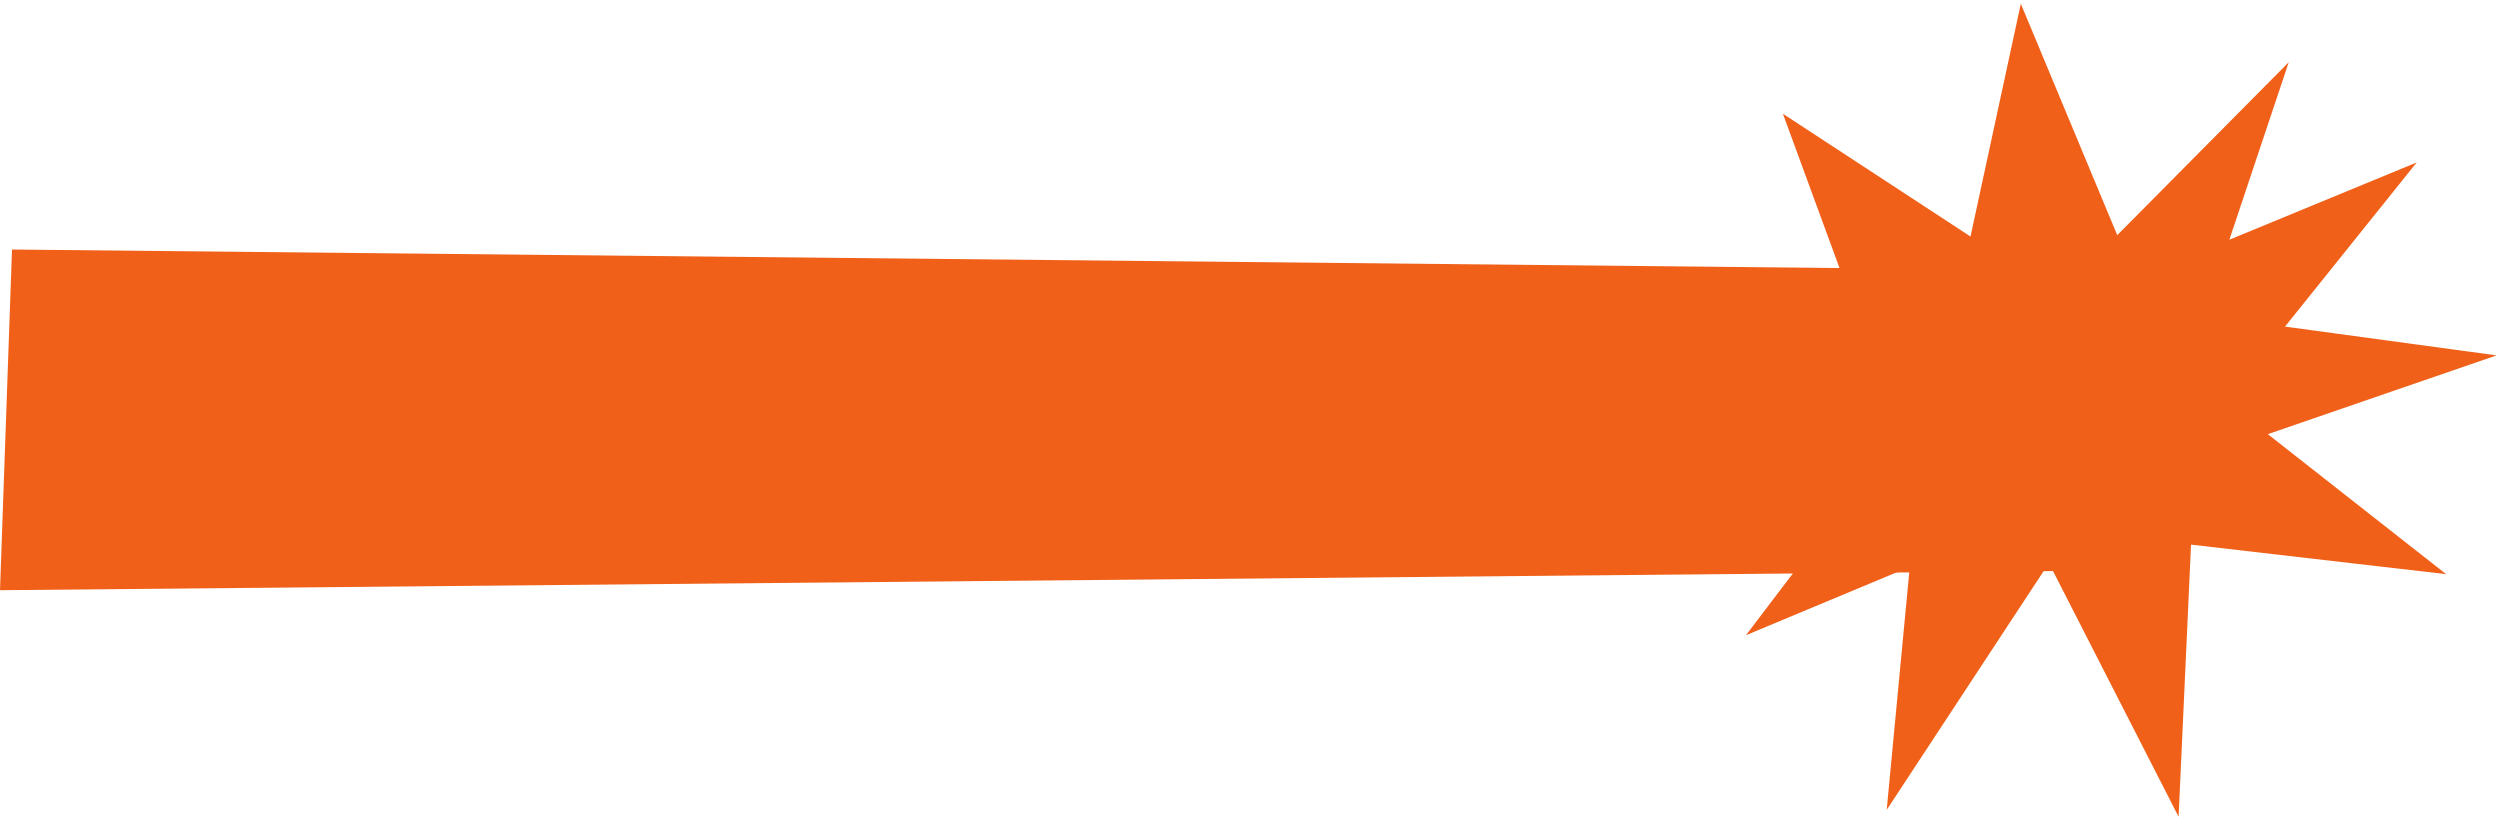 <?xml version="1.0" encoding="UTF-8"?> <svg xmlns="http://www.w3.org/2000/svg" width="521" height="171" viewBox="0 0 521 171" fill="none"><path d="M454.02 170.218L426.996 117.343L393.188 168.778L397.998 118.127L363.849 132.381L388.51 99.92L352.488 87.245L389.573 72.806L371.555 23.704L410.654 49.292L421.139 0.775L441.235 49.008L476.973 12.97L464.597 49.961L503.65 33.848L476.197 68.064L520.283 74.061L472.612 90.478L509.776 119.655L456.612 113.5L454.02 170.227L454.02 170.218Z" fill="#F06019"></path><path d="M0 123L2.501 52L423.495 56.269L433 118.955L0 123Z" fill="#F06019"></path></svg> 